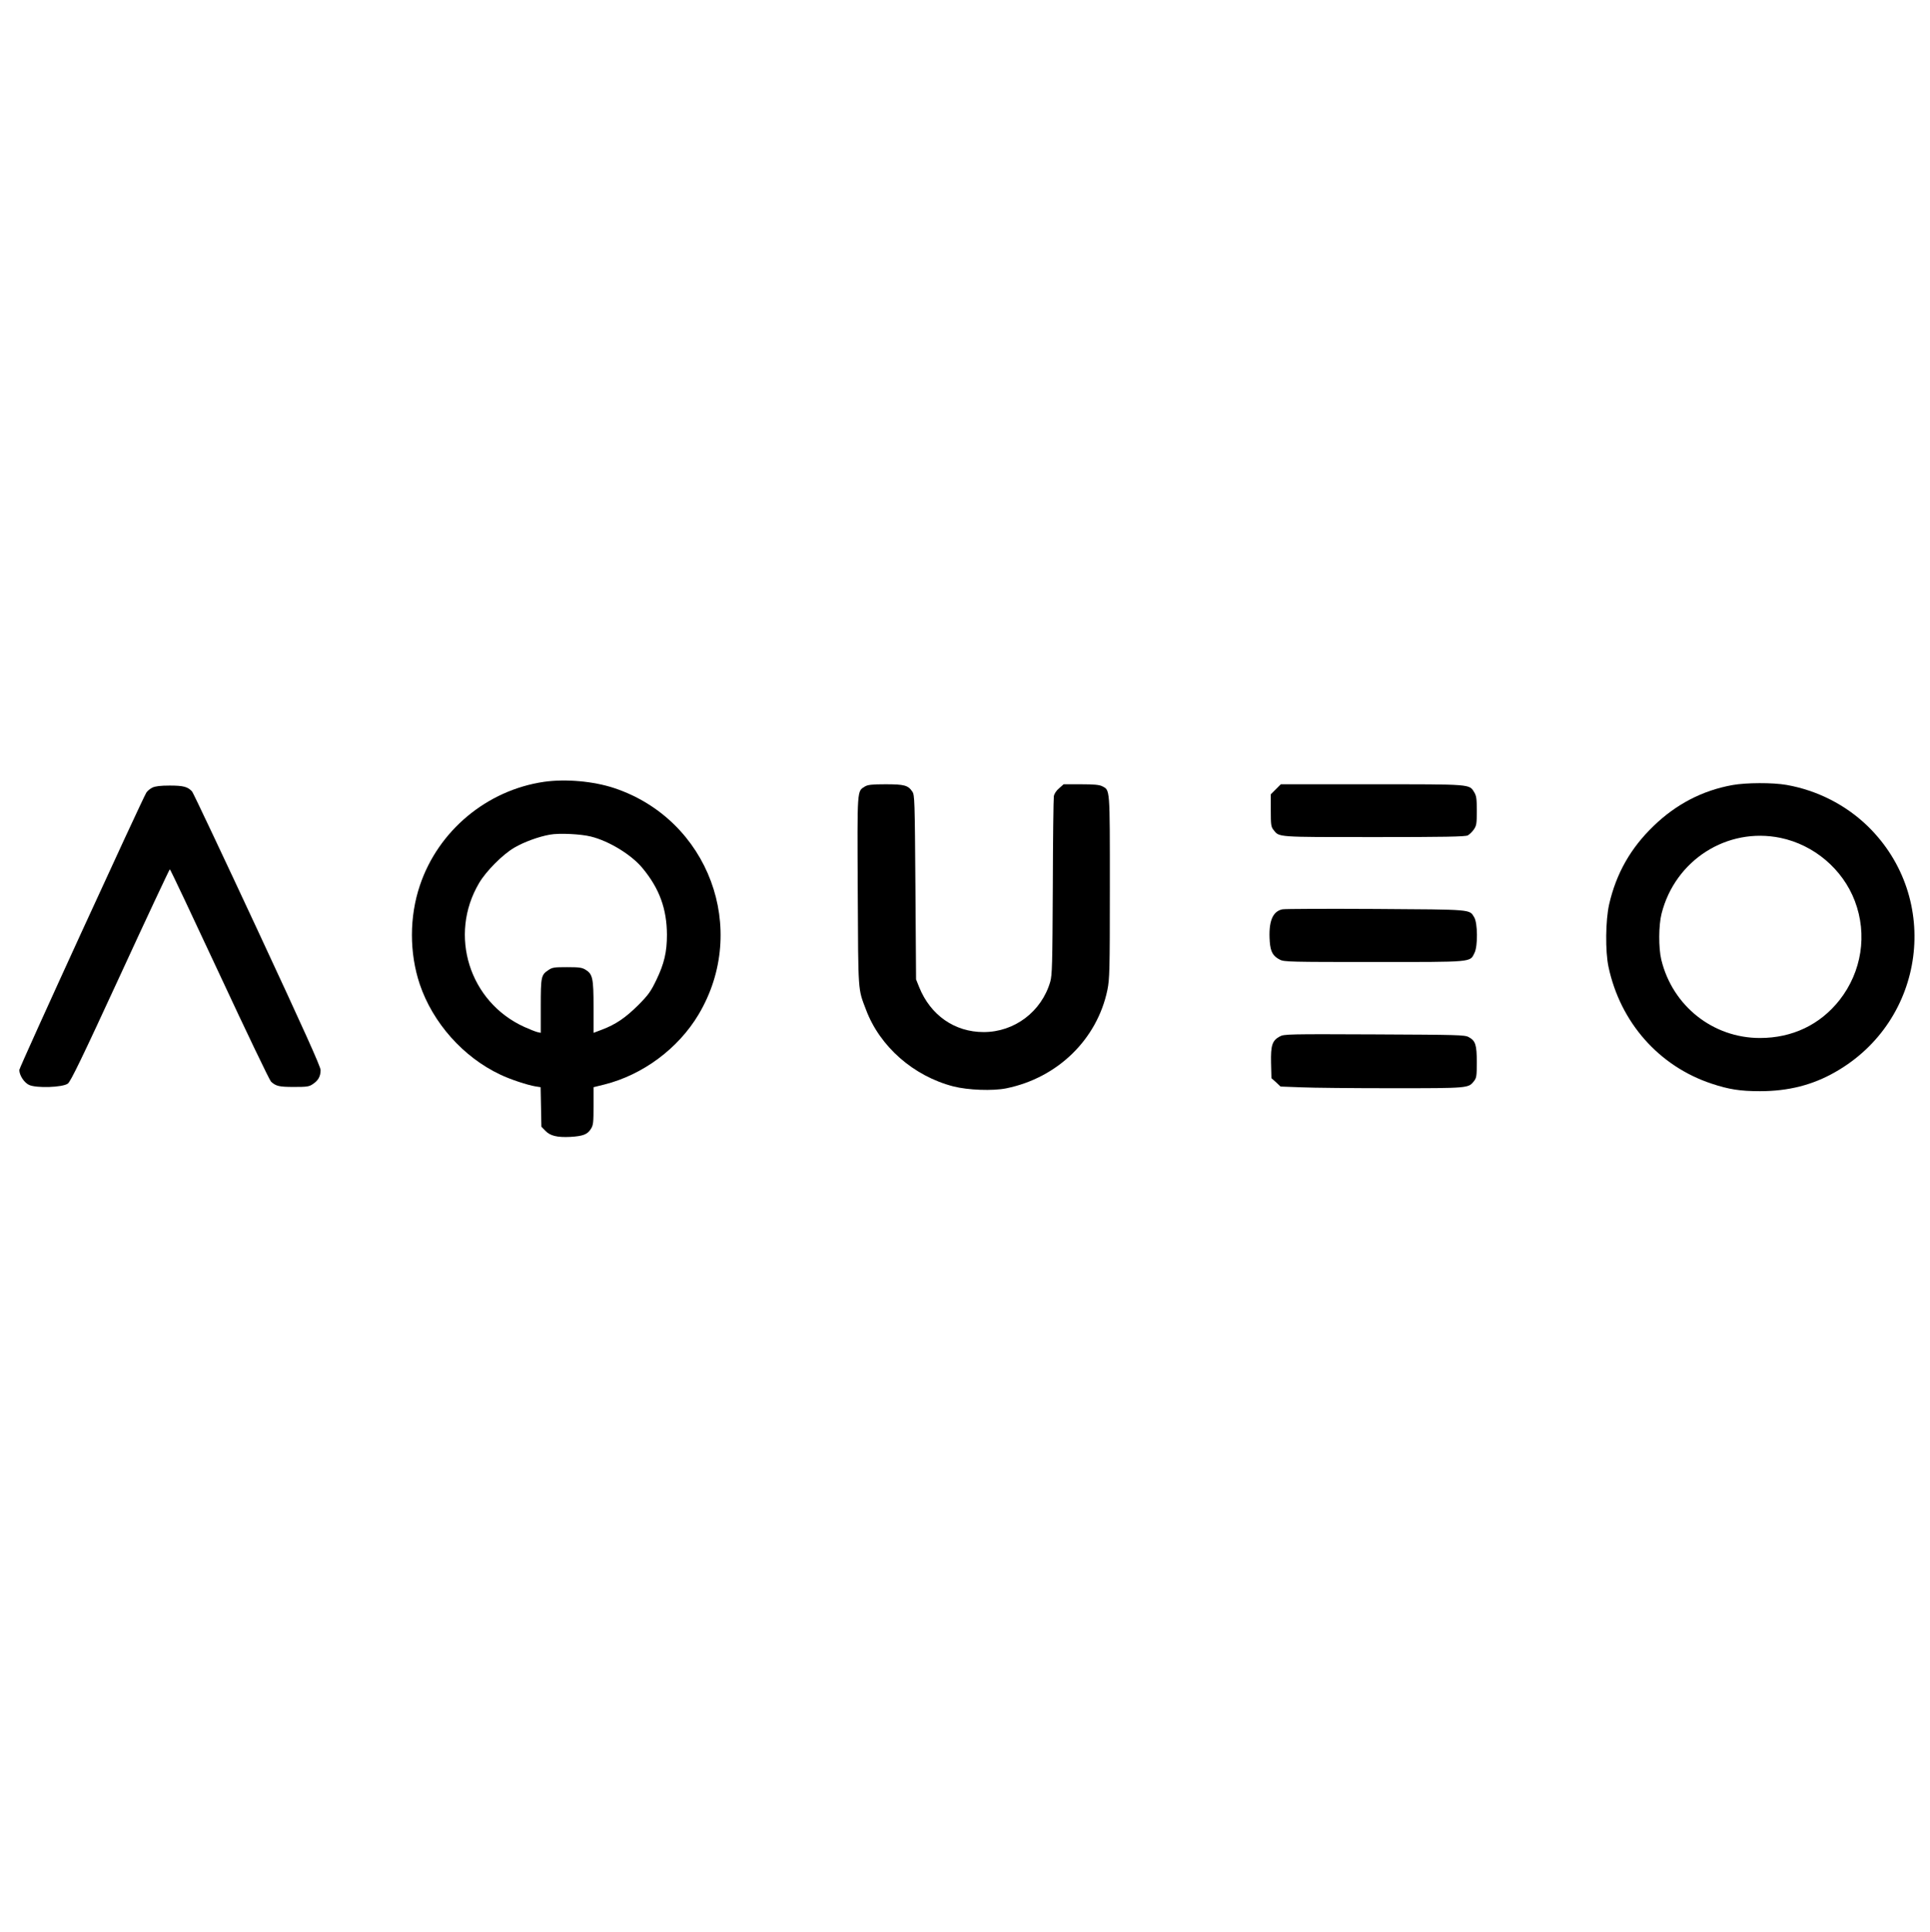 <?xml version="1.0" encoding="UTF-8" standalone="yes"?>
<svg version="1.0" xmlns="http://www.w3.org/2000/svg" width="1499px" height="1500px" viewBox="0 0 1499 1500" preserveAspectRatio="xMidYMid meet">
  <g transform="translate(0,1500) scale(0.1,-0.1)" fill="#000000" stroke="none">
    <path d="M4225 8929 c-444 -65 -822 -380 -964 -805 -82 -243 -82 -524 -1 -766
101 -300 338 -567 625 -702 76 -37 213 -82 275 -92 l39 -6 3 -154 3 -153 30
-31 c38 -40 92 -53 195 -48 99 6 133 19 160 63 18 28 20 50 20 177 l0 146 85
21 c298 75 573 279 731 544 394 662 78 1512 -654 1757 -162 54 -378 73 -547
49z m365 -425 c141 -35 316 -142 401 -246 131 -158 188 -316 189 -516 0 -135
-21 -224 -82 -351 -44 -91 -61 -115 -141 -196 -99 -98 -175 -150 -281 -190
l-66 -25 0 200 c0 225 -7 256 -62 290 -28 17 -50 20 -144 20 -99 0 -115 -2
-145 -23 -56 -37 -59 -51 -59 -280 l0 -207 -27 6 c-16 4 -61 22 -101 40 -427
194 -590 713 -351 1117 54 92 183 222 274 275 75 44 190 86 277 101 71 13 238
5 318 -15z"/>
    <path d="M13456 8904 c-233 -42 -437 -148 -612 -317 -179 -172 -291 -369 -346
-609 -28 -124 -31 -364 -5 -486 92 -431 391 -770 799 -906 135 -45 223 -59
378 -59 220 0 409 48 585 149 701 399 826 1348 252 1908 -171 166 -393 279
-631 321 -109 19 -313 18 -420 -1z m372 -410 c261 -54 484 -243 578 -490 99
-260 54 -550 -119 -770 -151 -191 -366 -294 -618 -294 -365 0 -679 249 -766
608 -22 92 -21 266 2 357 105 416 509 674 923 589z"/>
    <path d="M6718 8893 c-62 -39 -60 -6 -56 -813 4 -802 1 -754 64 -920 107 -286
369 -516 679 -596 115 -29 305 -36 410 -15 399 81 706 380 786 764 17 85 19
144 19 800 0 777 2 750 -60 782 -22 11 -63 15 -164 15 l-135 0 -35 -31 c-22
-18 -38 -43 -41 -62 -3 -18 -7 -336 -8 -707 -3 -605 -5 -681 -20 -734 -68
-232 -278 -390 -517 -390 -226 0 -413 131 -501 349 l-24 60 -5 715 c-5 681 -6
716 -24 743 -33 49 -62 57 -208 57 -107 0 -138 -4 -160 -17z"/>
    <path d="M9909 8871 l-39 -39 0 -124 c0 -112 2 -128 21 -152 46 -58 16 -56
781 -56 542 0 709 3 728 13 13 7 35 28 47 46 21 30 23 46 23 145 0 94 -3 116
-20 144 -39 64 -17 62 -796 62 l-706 0 -39 -39z"/>
    <path d="M1183 8884 c-18 -9 -38 -26 -46 -38 -32 -50 -987 -2134 -987 -2154 0
-41 37 -98 75 -116 56 -27 262 -20 302 10 22 16 111 200 407 842 208 452 382
822 385 822 4 0 177 -367 386 -815 209 -449 389 -824 400 -834 38 -35 63 -41
178 -41 102 0 118 2 148 23 41 27 59 60 59 108 0 26 -128 310 -491 1090 -270
580 -498 1062 -507 1073 -34 37 -68 46 -174 46 -73 0 -112 -5 -135 -16z"/>
    <path d="M9960 7939 c-77 -16 -109 -96 -98 -251 6 -79 25 -113 79 -140 31 -17
87 -18 729 -18 777 0 746 -3 782 70 27 53 25 233 -2 277 -38 63 -9 60 -765 65
-379 2 -706 1 -725 -3z"/>
    <path d="M9940 6952 c-59 -32 -71 -69 -68 -205 l3 -119 36 -32 35 -33 160 -6
c87 -4 406 -7 707 -7 594 0 592 0 635 55 20 25 22 40 22 147 0 135 -10 167
-63 195 -30 17 -85 18 -732 21 -670 3 -702 2 -735 -16z"/>
  </g>
</svg>